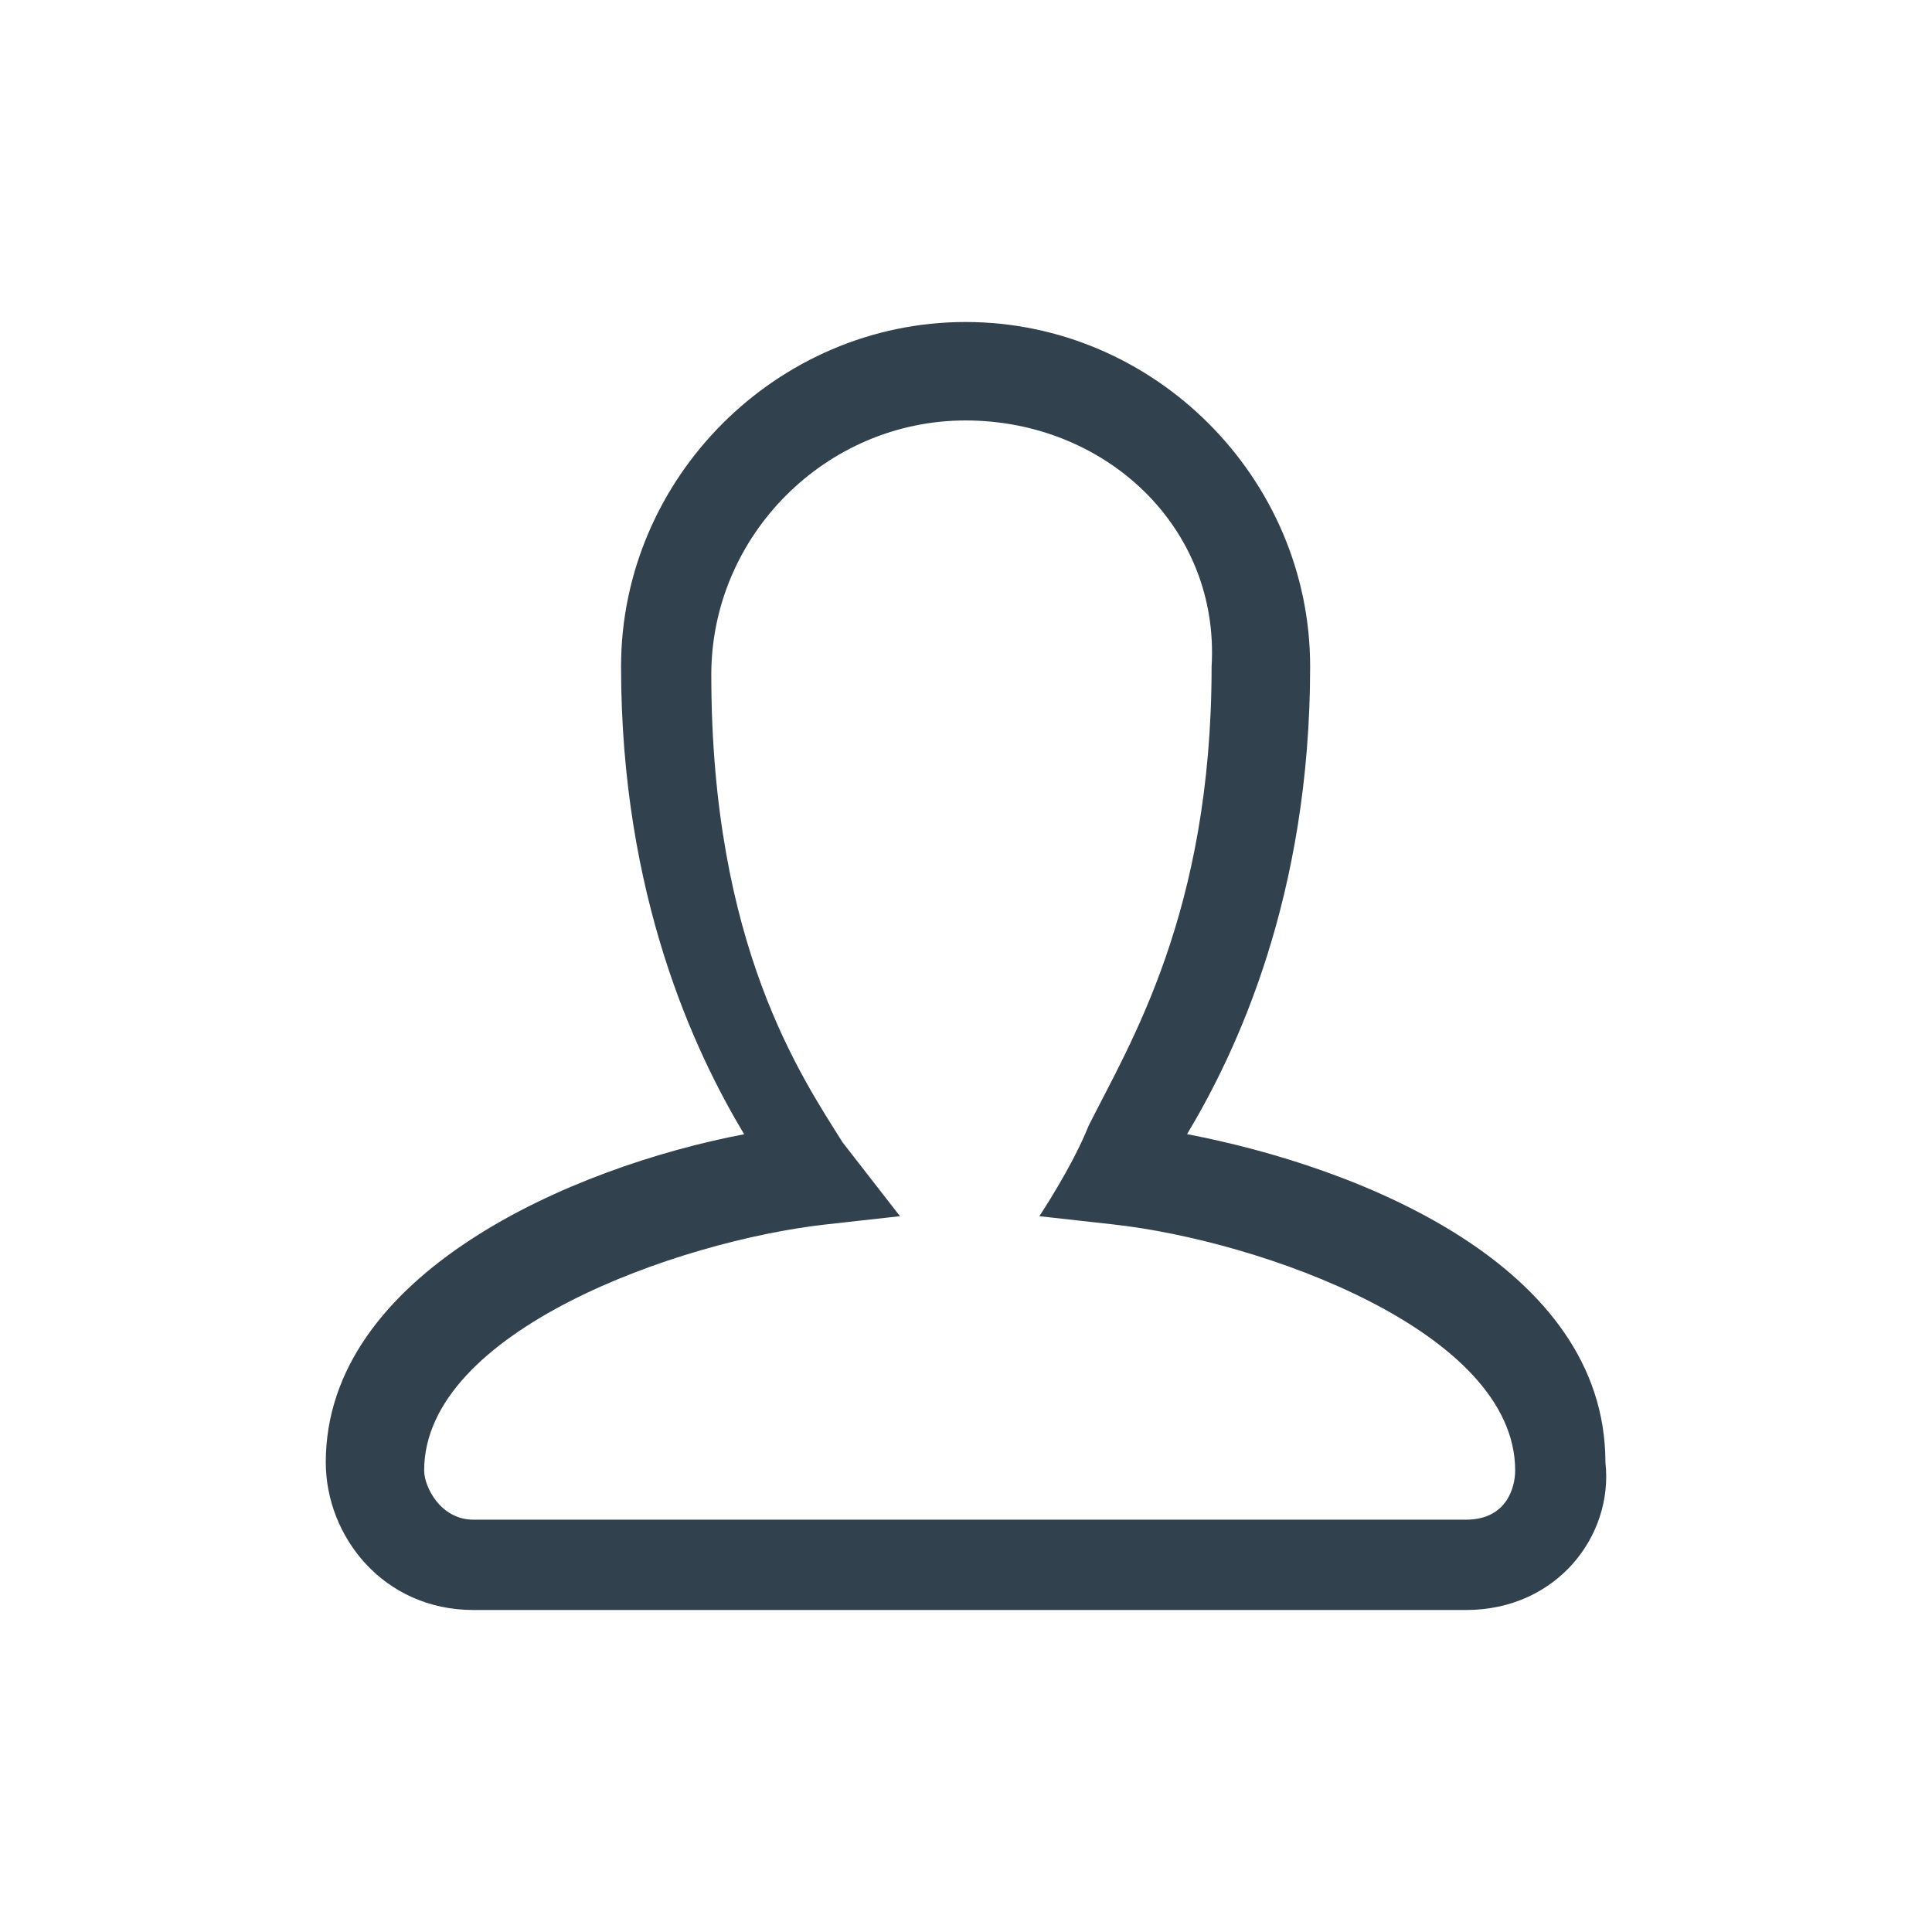 <?xml version="1.0" encoding="utf-8"?>
<!-- Generator: Adobe Illustrator 24.1.3, SVG Export Plug-In . SVG Version: 6.00 Build 0)  -->
<svg version="1.1" id="Главная_страница"
	 xmlns="http://www.w3.org/2000/svg" xmlns:xlink="http://www.w3.org/1999/xlink" x="0px" y="0px" viewBox="0 0 24 24"
	 style="enable-background:new 0 0 24 24;" xml:space="preserve">
<style type="text/css">
	.st0{fill:#CCCCCC;}
	.st1{fill-rule:evenodd;clip-rule:evenodd;fill:none;}
	.st2{fill:#FFFFFF;}
	.st3{fill:url(#SVGID_1_);}
	.st4{opacity:0.1;fill:none;stroke:#FFFFFF;stroke-miterlimit:10;}
	.st5{fill:url(#SVGID_2_);}
	.st6{opacity:0.7;}
	.st7{fill:#80A5CF;}
	.st8{fill:none;stroke:#00112C;stroke-miterlimit:10;}
	.st9{fill:none;stroke:url(#SVGID_3_);stroke-miterlimit:10;}
	.st10{fill:none;stroke:url(#SVGID_4_);stroke-miterlimit:10;}
	.st11{fill:none;stroke:url(#SVGID_5_);stroke-miterlimit:10;}
	.st12{fill:none;stroke:url(#SVGID_6_);stroke-miterlimit:10;}
	.st13{fill:none;}
	.st14{opacity:0.5;fill:#80A5CF;}
	.st15{opacity:0.7;fill:#80A5CF;}
	.st16{fill:none;stroke:url(#SVGID_7_);stroke-miterlimit:10;}
	.st17{fill:none;stroke:url(#SVGID_8_);stroke-miterlimit:10;}
	.st18{fill:none;stroke:url(#SVGID_9_);stroke-miterlimit:10;}
	.st19{fill:none;stroke:url(#SVGID_10_);stroke-miterlimit:10;}
	.st20{fill:none;stroke:url(#SVGID_11_);stroke-miterlimit:10;}
	.st21{fill:none;stroke:url(#SVGID_12_);stroke-miterlimit:10;}
	.st22{opacity:0.5;fill-rule:evenodd;clip-rule:evenodd;fill:#80A5CF;}
	.st23{fill:#31414D;}
	.st24{opacity:0.8;}
	.st25{fill:#82A2AC;}
	.st26{opacity:0.8;fill:#82A2AC;}
	.st27{opacity:0.1;fill:#82A2AC;}
	.st28{fill:#BDBDC3;}
	.st29{fill:#FFFFFF;stroke:#DEDEE3;stroke-miterlimit:10;}
	.st30{fill:#EDEEF0;}
	.st31{fill:none;stroke:#DEDEE3;stroke-miterlimit:10;}
	.st32{fill:none;stroke:#31414D;stroke-miterlimit:10;}
	.st33{fill:none;stroke:#0D80C9;stroke-miterlimit:10;}
	.st34{fill:#0D80C9;}
	.st35{fill:#0D80C9;stroke:#FFFFFF;stroke-width:0.75;stroke-miterlimit:10;}
	.st36{fill:url(#SVGID_13_);}
	.st37{fill:none;stroke:url(#SVGID_14_);stroke-miterlimit:10;}
	.st38{fill:none;stroke:url(#SVGID_15_);stroke-miterlimit:10;}
	.st39{fill:none;stroke:url(#SVGID_16_);stroke-miterlimit:10;}
	.st40{fill:none;stroke:url(#SVGID_17_);stroke-miterlimit:10;}
	.st41{fill:none;stroke:url(#SVGID_18_);stroke-miterlimit:10;}
	.st42{fill:none;stroke:url(#SVGID_19_);stroke-miterlimit:10;}
	.st43{fill:none;stroke:url(#SVGID_20_);stroke-miterlimit:10;}
	.st44{fill:none;stroke:url(#SVGID_21_);stroke-miterlimit:10;}
	.st45{fill:none;stroke:url(#SVGID_22_);stroke-miterlimit:10;}
	.st46{fill:none;stroke:url(#SVGID_23_);stroke-miterlimit:10;}
	.st47{fill:url(#SVGID_24_);}
	.st48{fill:none;stroke:url(#SVGID_25_);stroke-miterlimit:10;}
	.st49{fill:none;stroke:url(#SVGID_26_);stroke-miterlimit:10;}
	.st50{fill:none;stroke:url(#SVGID_27_);stroke-miterlimit:10;}
	.st51{fill:none;stroke:url(#SVGID_28_);stroke-miterlimit:10;}
	.st52{fill:none;stroke:url(#SVGID_29_);stroke-miterlimit:10;}
	.st53{fill:none;stroke:url(#SVGID_30_);stroke-miterlimit:10;}
	.st54{fill:none;stroke:url(#SVGID_31_);stroke-miterlimit:10;}
	.st55{fill:none;stroke:url(#SVGID_32_);stroke-miterlimit:10;}
	.st56{fill:none;stroke:url(#SVGID_33_);stroke-miterlimit:10;}
	.st57{fill:url(#SVGID_34_);}
	.st58{fill:none;stroke:url(#SVGID_35_);stroke-miterlimit:10;}
	.st59{fill:none;stroke:url(#SVGID_36_);stroke-miterlimit:10;}
	.st60{fill:none;stroke:url(#SVGID_37_);stroke-miterlimit:10;}
	.st61{fill:none;stroke:url(#SVGID_38_);stroke-miterlimit:10;}
	.st62{fill:none;stroke:url(#SVGID_39_);stroke-miterlimit:10;}
	.st63{fill:none;stroke:url(#SVGID_40_);stroke-miterlimit:10;}
	.st64{fill:none;stroke:url(#SVGID_41_);stroke-miterlimit:10;}
	.st65{fill:none;stroke:url(#SVGID_42_);stroke-miterlimit:10;}
	.st66{fill:none;stroke:url(#SVGID_43_);stroke-miterlimit:10;}
</style>
<g>
	<path class="st23" d="M18.212,20H5.881c-1.121,0-1.834-0.917-1.834-1.834
		c0-2.344,3.057-3.669,5.197-4.076c-0.611-1.019-1.529-2.955-1.529-5.809
		C7.715,5.936,9.651,4,11.995,4s4.28,1.936,4.28,4.28
		c0,2.854-0.917,4.79-1.529,5.809c2.14,0.408,5.197,1.631,5.197,4.076
		C20.046,19.083,19.333,20,18.212,20z M11.995,5.223c-1.732,0-3.159,1.427-3.159,3.159
		c0,3.363,1.121,4.994,1.631,5.809l0.713,0.917l-0.917,0.102
		c-1.834,0.204-4.994,1.325-4.994,3.057c0,0.204,0.204,0.611,0.611,0.611h12.331
		c0.51,0,0.611-0.408,0.611-0.611c0-1.732-3.159-2.854-4.994-3.057l-0.917-0.102
		c0,0,0.408-0.611,0.611-1.121c0.51-1.019,1.529-2.65,1.529-5.707
		C15.154,6.548,13.728,5.223,11.995,5.223z"/>
</g>
</svg>
